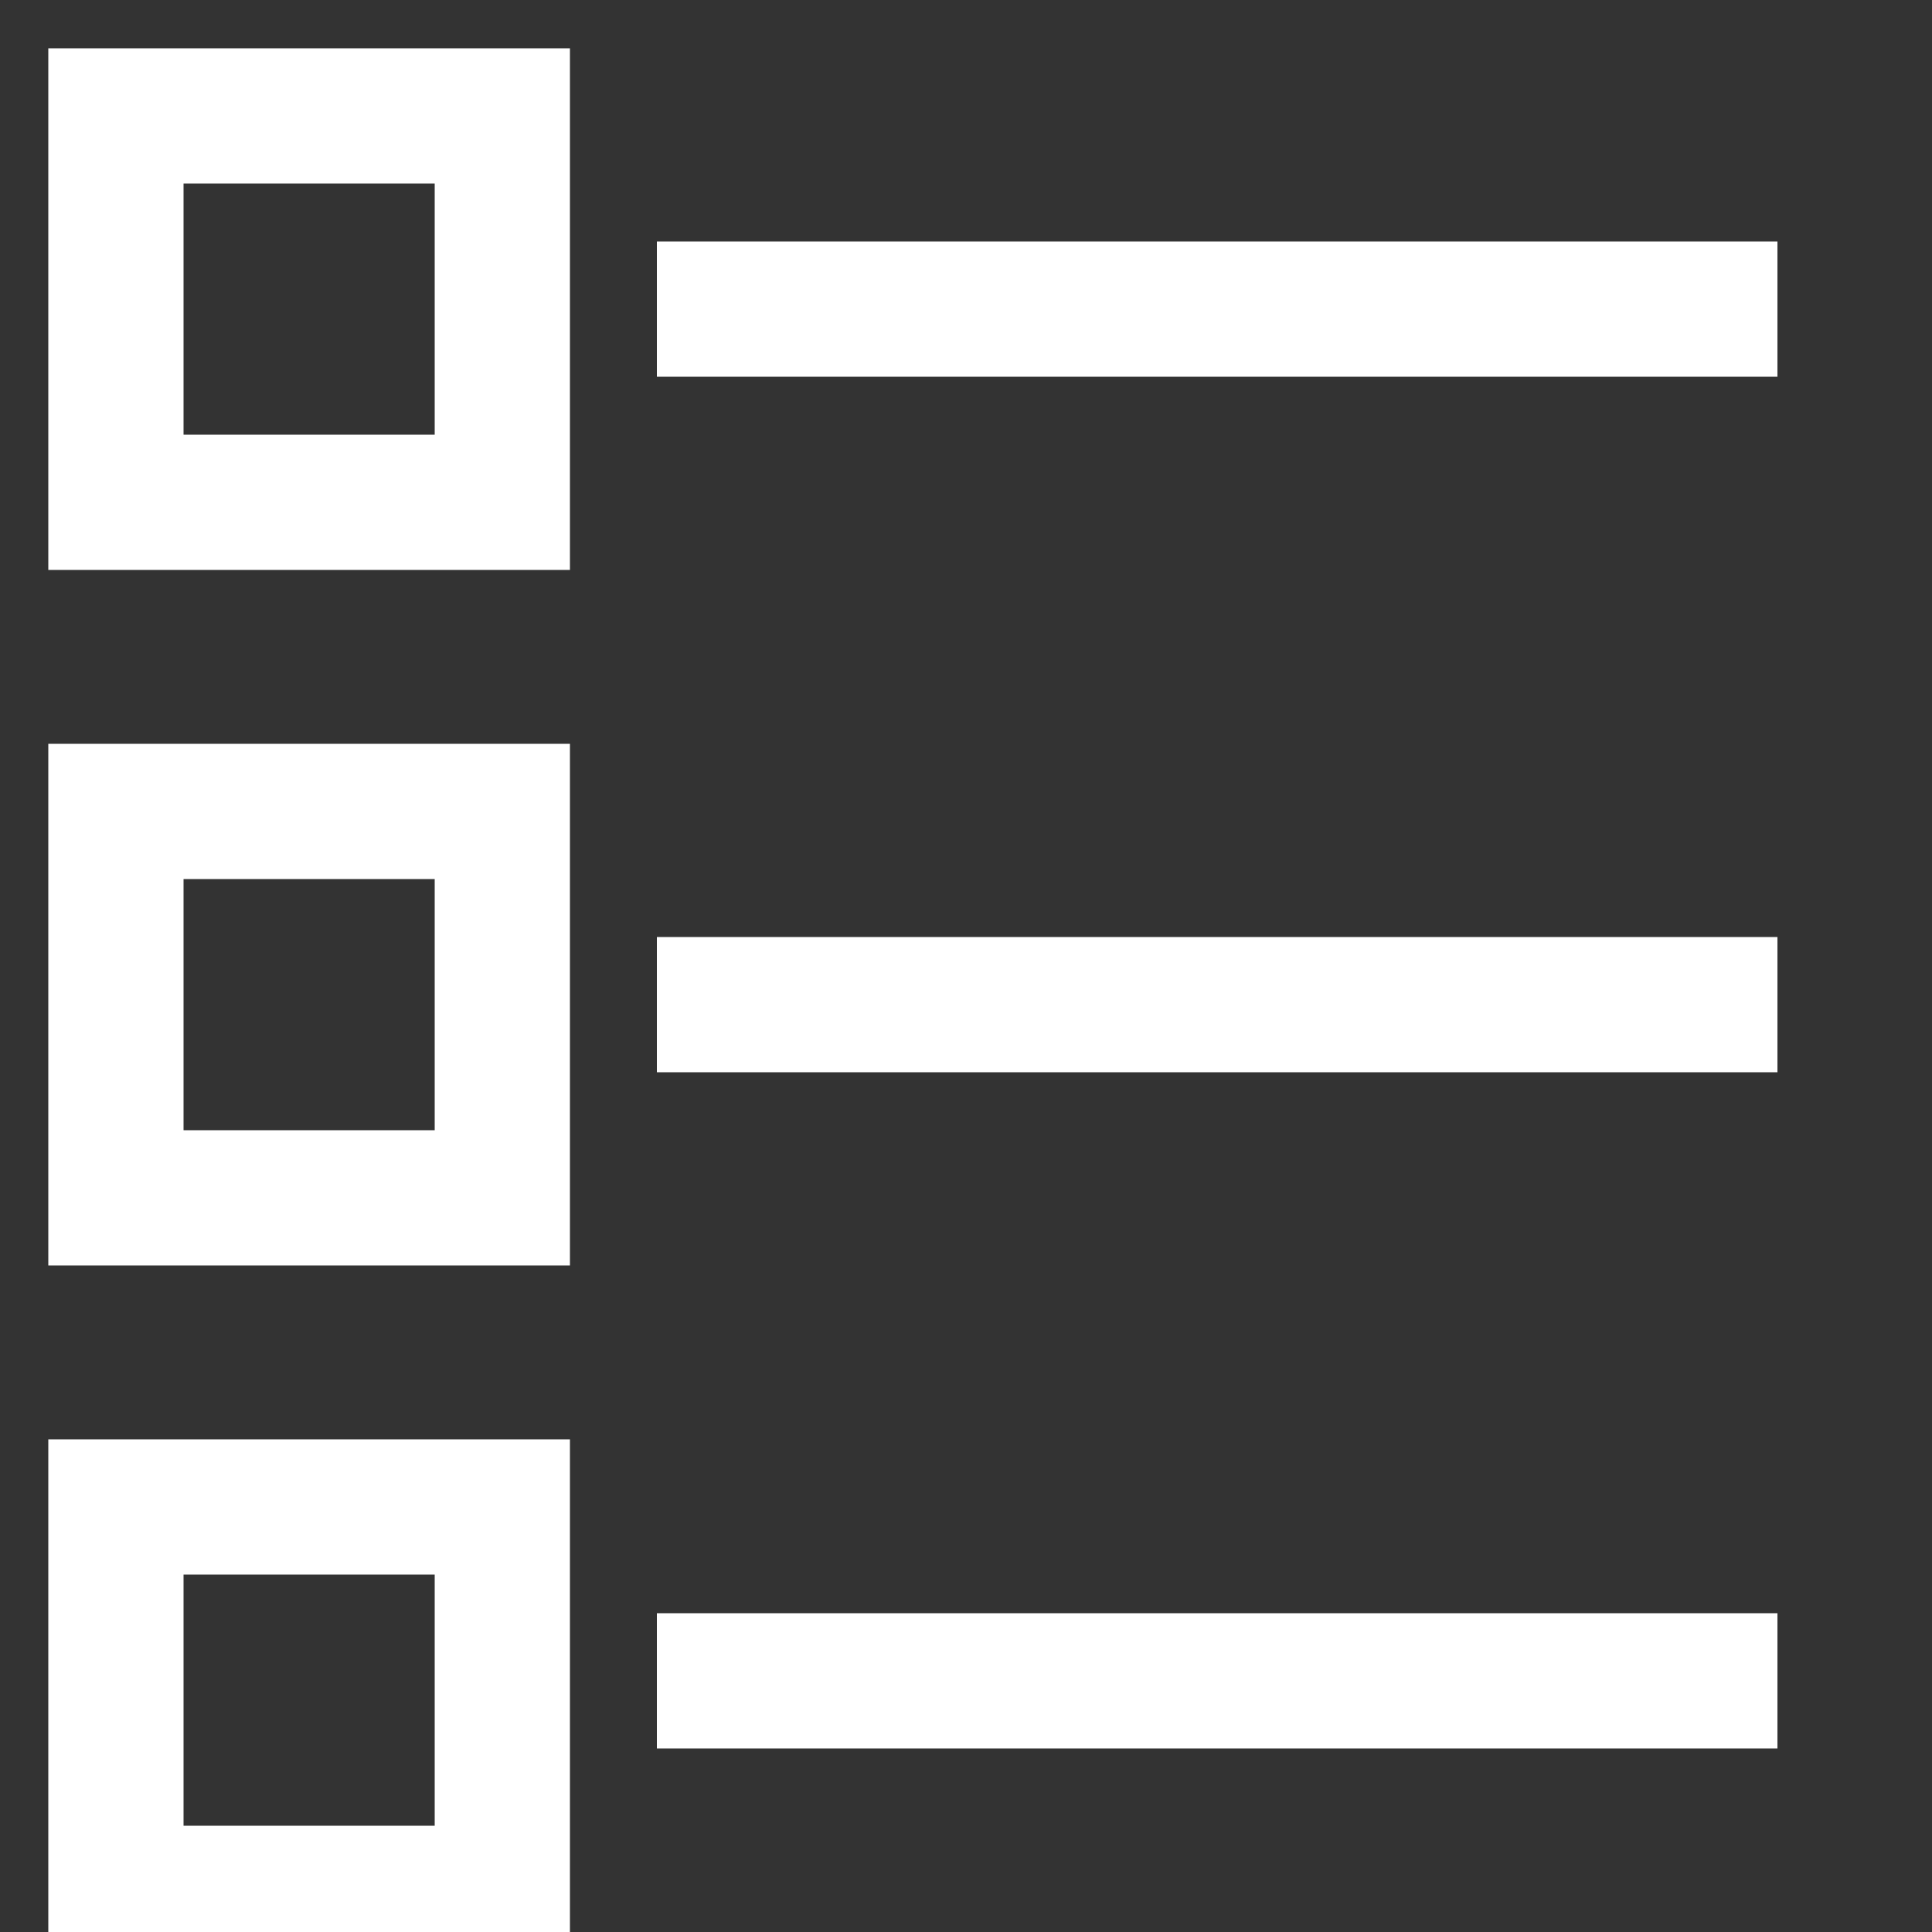<svg width="100" height="100" viewBox="0 0 100 100"
    xmlns="http://www.w3.org/2000/svg">

    <rect x="0" y="0" width="100" height="100" fill="#333333" stroke="none"/>

    <!--<rect x="0" y="0" width="100" height="100" fill="yellow"/>-->

    <rect x="6" y="6" width="20" height="20"
        fill="none" stroke="white" stroke-width="7px"/>
    
    <line x1="34" x2="92" y1="16" y2="16"
        stroke="white" stroke-width="7px"/>

    <rect x="6" y="42" width="20" height="20"
        fill="none" stroke="white" stroke-width="7px"/>

    <line x1="34" x2="92" y1="52" y2="52"
        stroke="white" stroke-width="7px"/>

    <rect x="6" y="78" width="20" height="20"
        fill="none" stroke="white" stroke-width="7px"/>

    <line x1="34" x2="92" y1="87" y2="87"
        stroke="white" stroke-width="7px"/>

    

</svg>